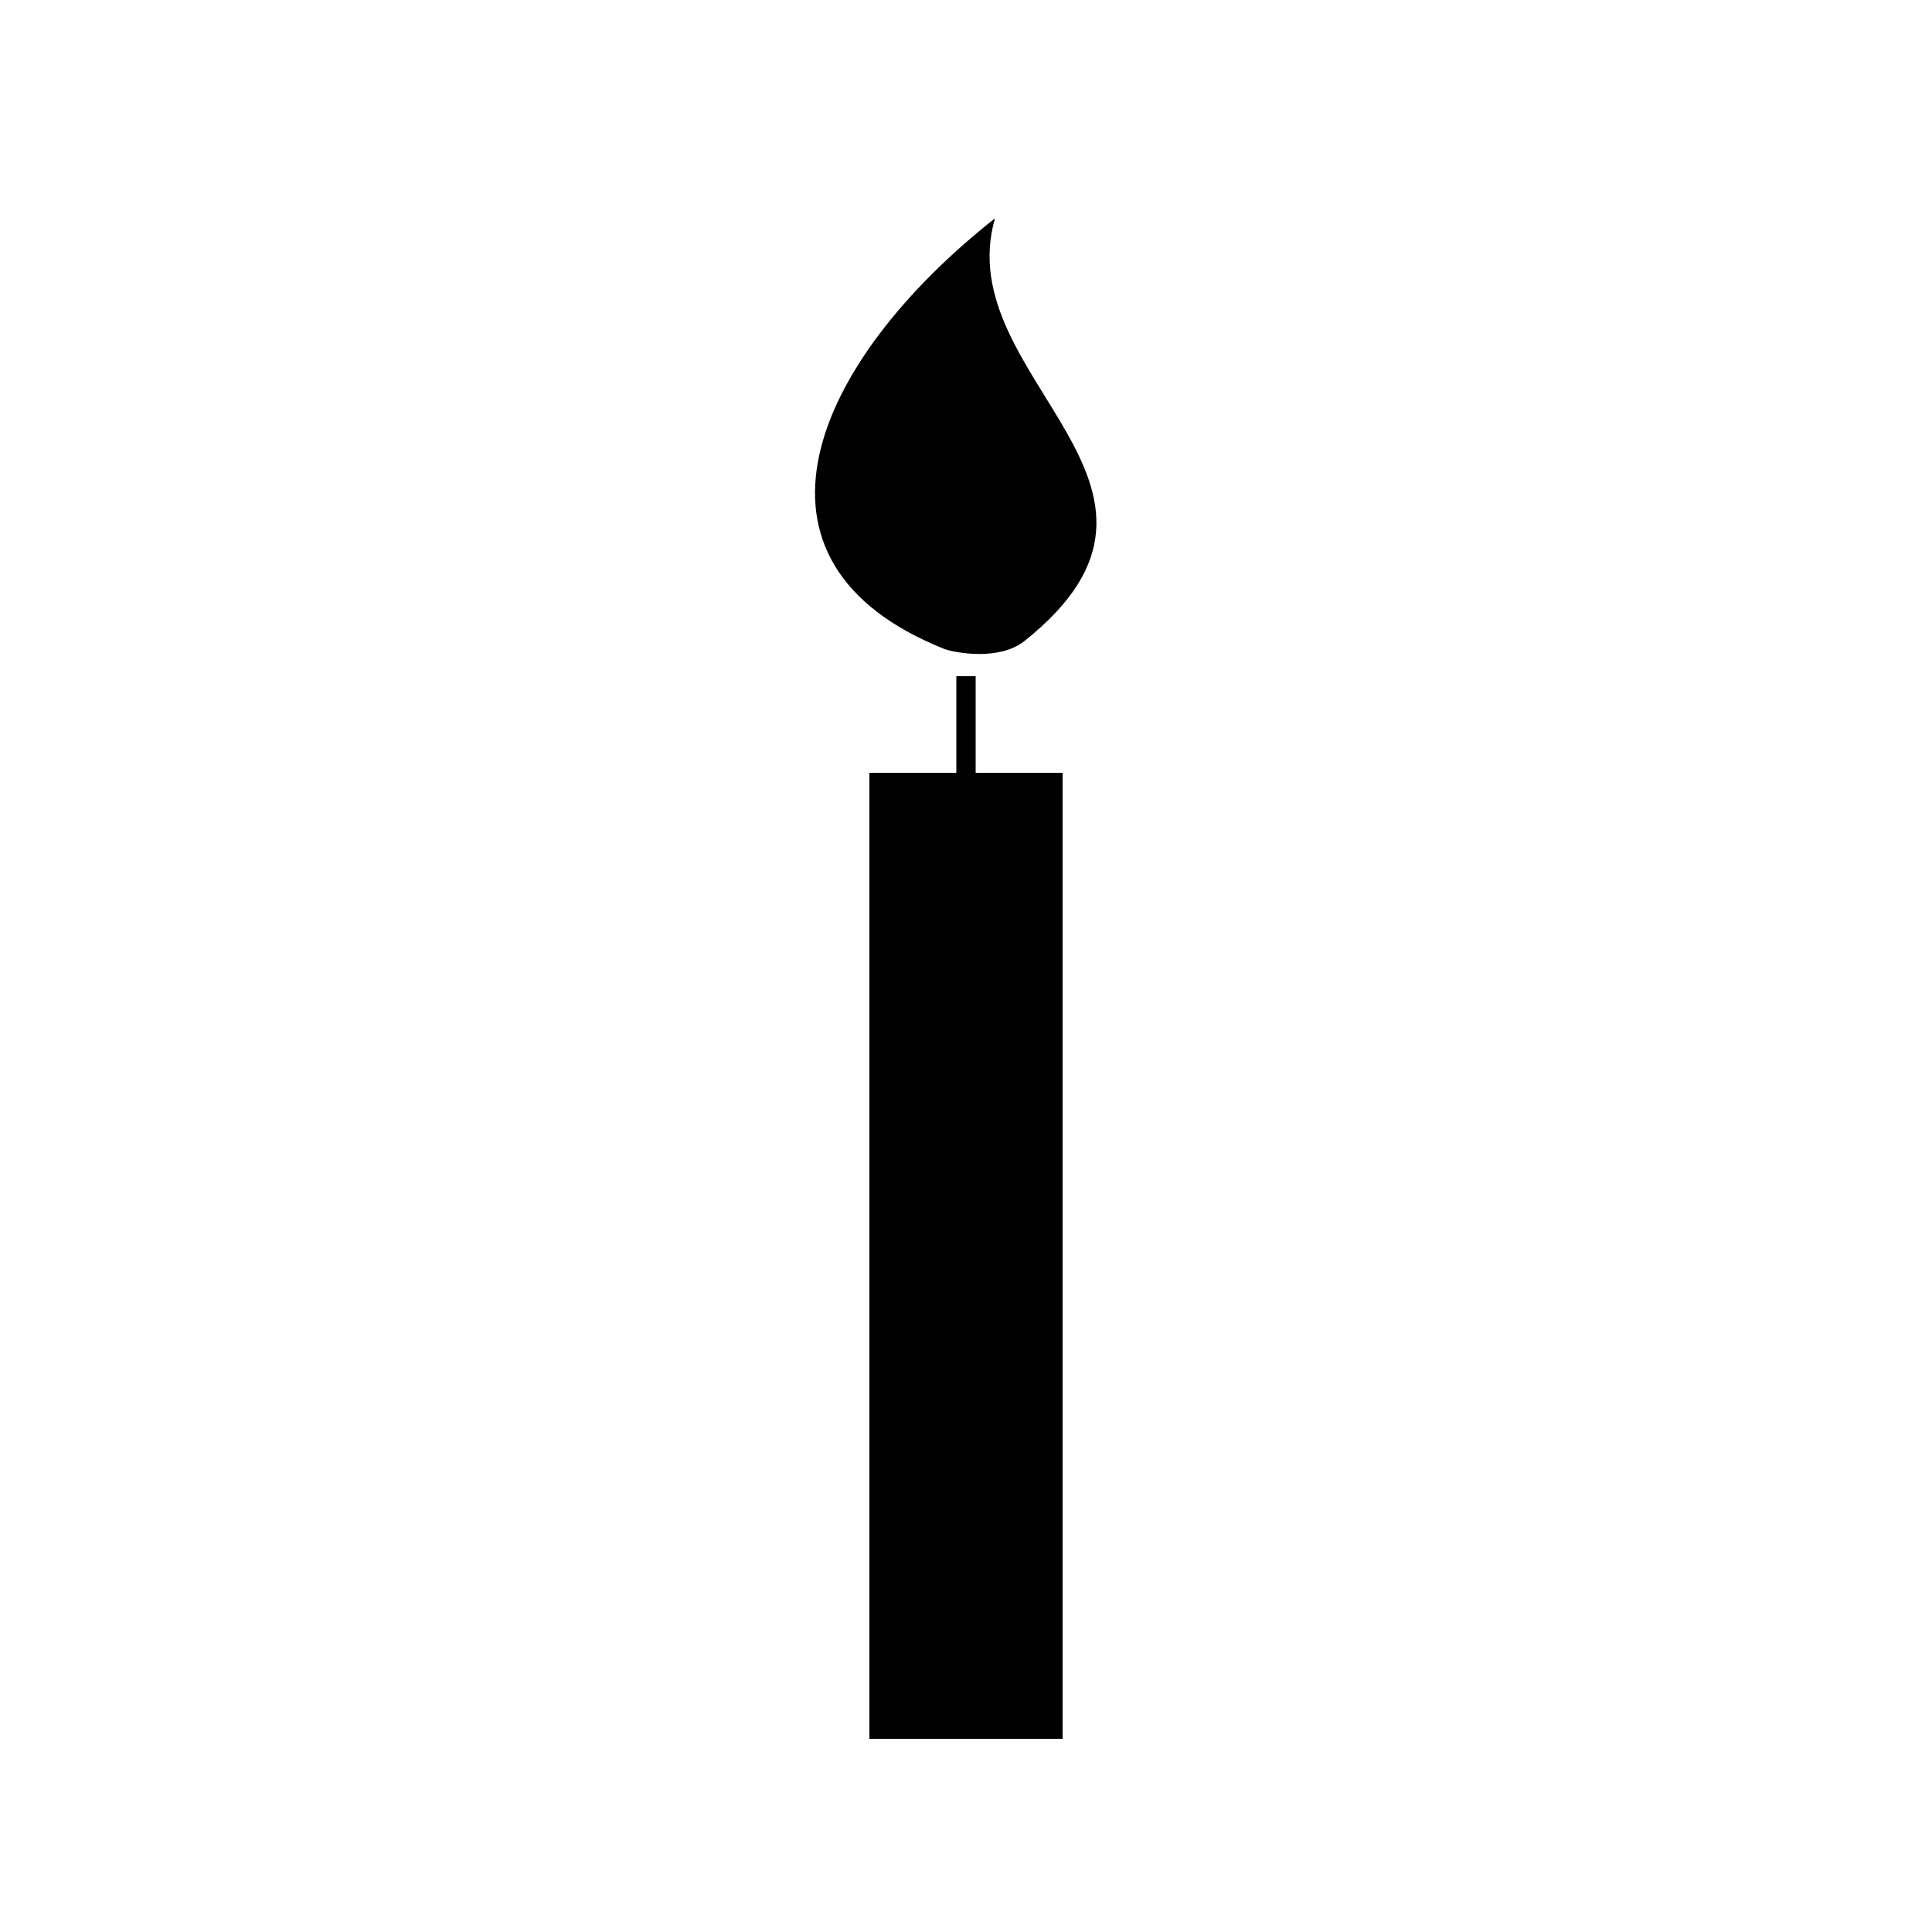 <?xml version="1.0" encoding="UTF-8"?><svg xmlns="http://www.w3.org/2000/svg" width="1024" height="1024" viewBox="0 0 1 1.0"><title>candle</title><path id="icon-candle" fill-rule="evenodd" d="M .55,.4 L .55,.9 L .45,.9 L .45,.4 L .495,.4 L .495,.35 L .505,.35 L .505,.4 L .55,.4 zM .489,.336 C .376,.291 .42,.188 .515,.113 C .491,.196 .632,.251 .53,.332 C .517,.342 .495,.338 .489,.336 z" /></svg>